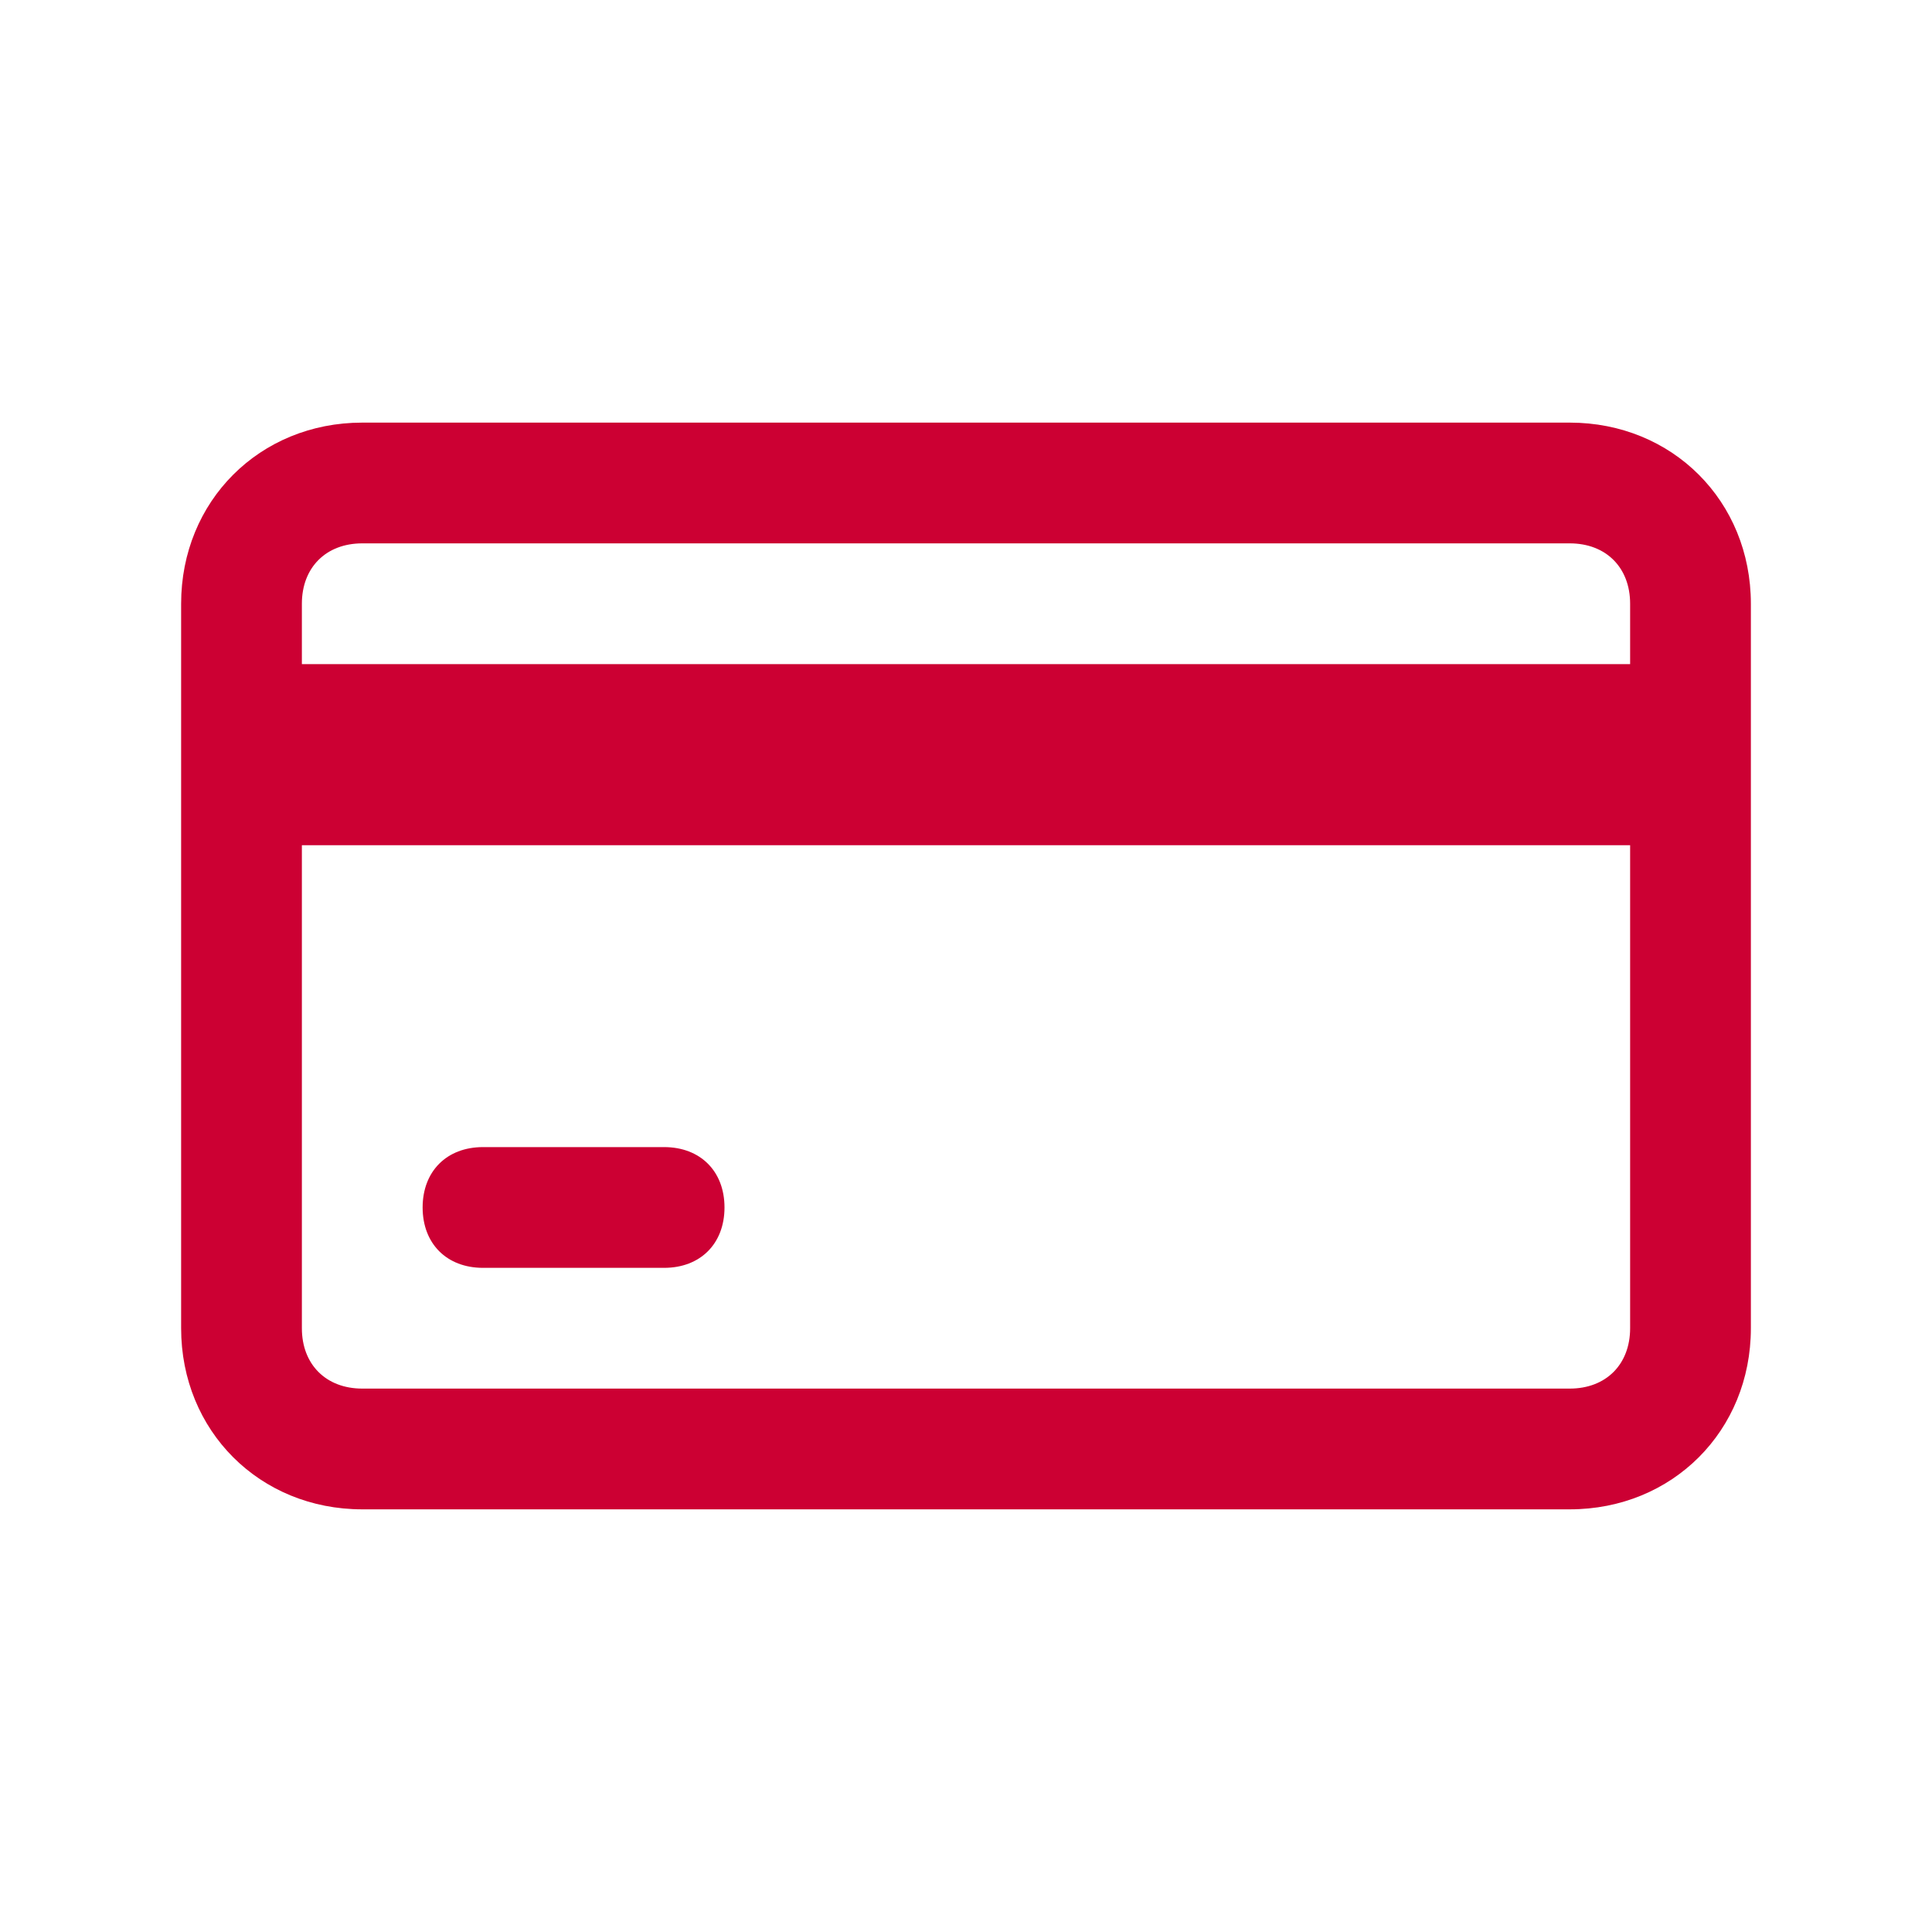 <?xml version="1.0" encoding="utf-8"?>
<!-- Generator: Adobe Illustrator 24.0.0, SVG Export Plug-In . SVG Version: 6.00 Build 0)  -->
<svg version="1.1" id="Warstwa_1" xmlns="http://www.w3.org/2000/svg" xmlns:xlink="http://www.w3.org/1999/xlink" x="0px" y="0px"
	 viewBox="0 0 32 31.6" style="enable-background:new 0 0 32 31.6;" xml:space="preserve">
<style type="text/css">
	.st0{fill:#CC0033;}
</style>
<title>Internet, Security, Card, credit, payment, management, debit</title>
<g>
	<path class="st0" d="M26,7H6c-1.7,0-3,1.3-3,3v12c0,1.7,1.3,3,3,3h20c1.7,0,3-1.3,3-3V10C29,8.3,27.7,7,26,7z M6,9h20
		c0.6,0,1,0.4,1,1v1H5v-1C5,9.4,5.4,9,6,9z M26,23H6c-0.6,0-1-0.4-1-1v-8h22v8C27,22.6,26.6,23,26,23z M12,20c0,0.6-0.4,1-1,1H8
		c-0.6,0-1-0.4-1-1s0.4-1,1-1h3C11.6,19,12,19.4,12,20z"/>
</g>
</svg>
